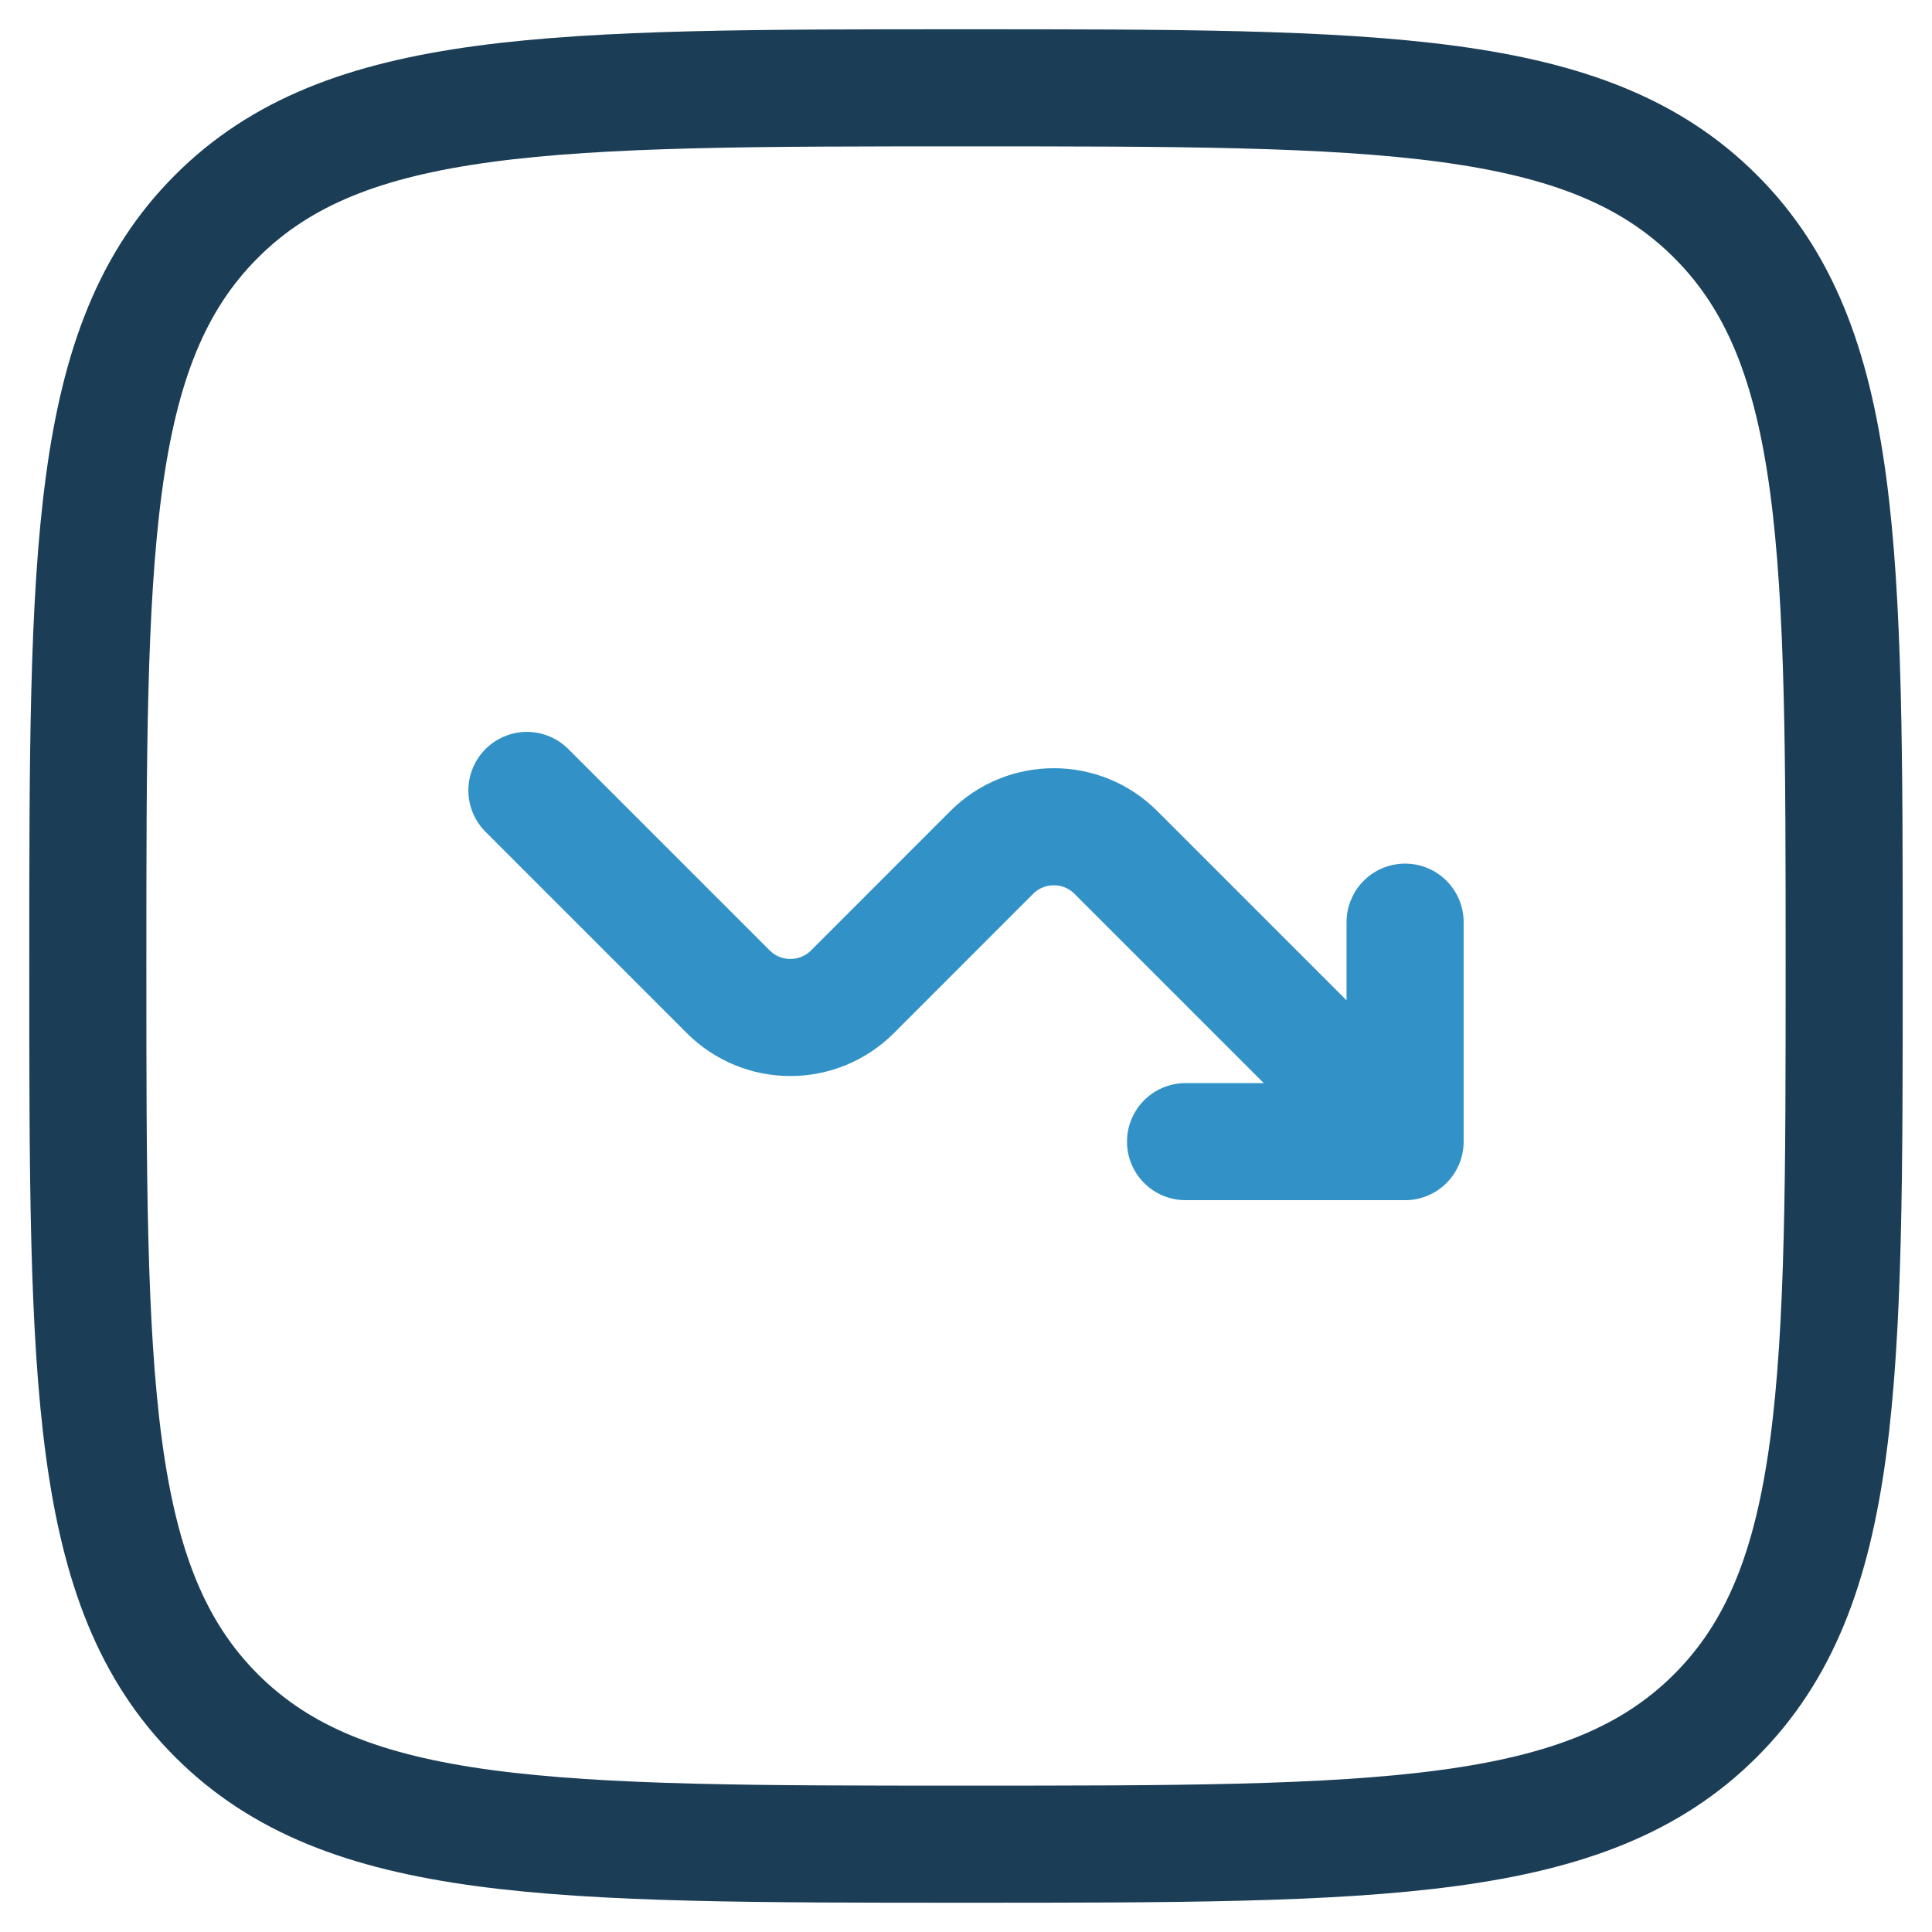 <svg width="33" height="33" viewBox="0 0 33 33" fill="none" xmlns="http://www.w3.org/2000/svg">
<path d="M1.5 16.5C1.5 9.429 1.5 5.893 3.697 3.697C5.893 1.5 9.429 1.5 16.5 1.5C23.571 1.5 27.107 1.5 29.303 3.697C31.5 5.893 31.5 9.429 31.5 16.5C31.5 23.571 31.5 27.107 29.303 29.303C27.107 31.5 23.571 31.5 16.5 31.5C9.429 31.5 5.893 31.5 3.697 29.303C1.5 27.107 1.5 23.571 1.5 16.5Z" stroke="#1B3E56" stroke-width="2"/>
<path d="M9 13.501L12.439 16.94C13.025 17.526 13.975 17.526 14.561 16.94L16.939 14.561C17.525 13.975 18.475 13.975 19.061 14.561L24 19.5M24 19.5V15.751M24 19.5H20.25" stroke="#3292C7" stroke-width="2" stroke-linecap="round" stroke-linejoin="round"/>
</svg>
